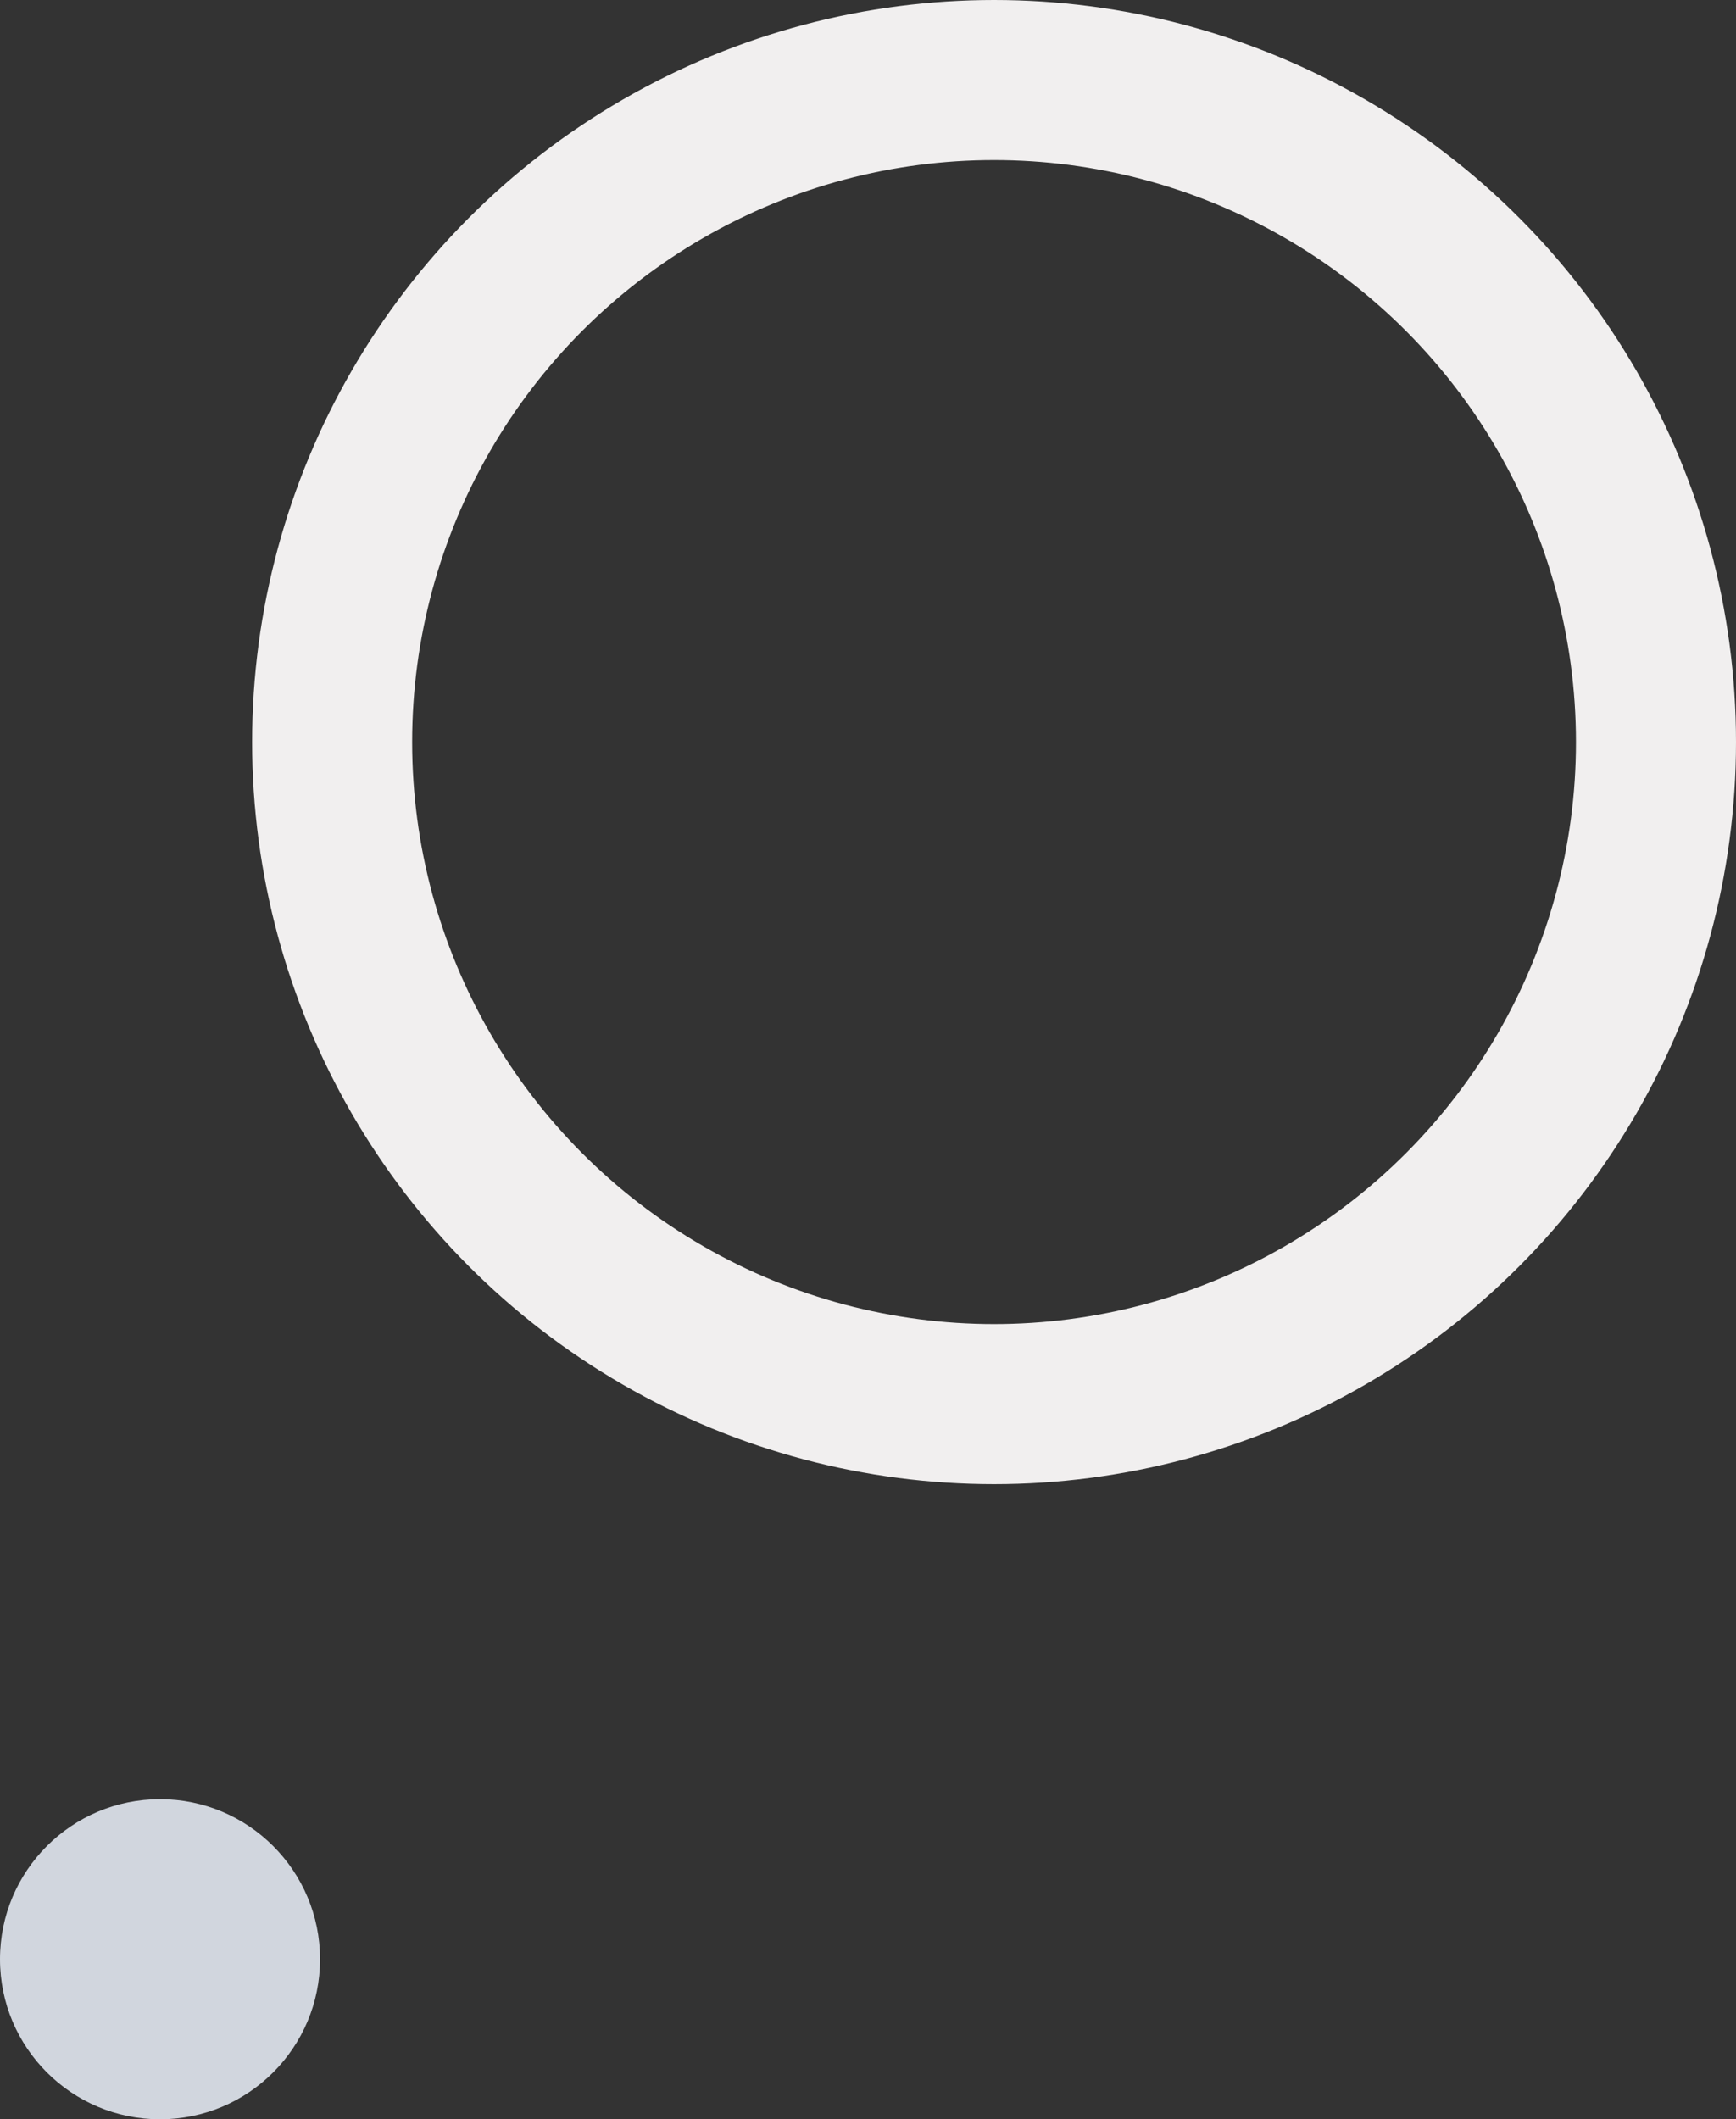 <svg xmlns="http://www.w3.org/2000/svg" viewBox="0 0 119.33 145.65"><rect x="0" y="0" width="119.33" height="145.65" fill="#333333" stroke="none"/><defs><style>.cls-1,.cls-2{fill:none;}.cls-2{stroke:#f1efef;stroke-width:11px;}.cls-3{fill:#d1d6de;}</style></defs><g id="Layer_2" data-name="Layer 2"><g id="Layer_2-2" data-name="Layer 2"><g id="Ellipse_159" data-name="Ellipse 159"><circle class="cls-1" cx="68.33" cy="51" r="51"/><circle class="cls-2" cx="68.33" cy="51" r="45.5"/></g><circle id="Ellipse_135" data-name="Ellipse 135" class="cls-3" cx="11" cy="134.65" r="11"/></g></g></svg>
